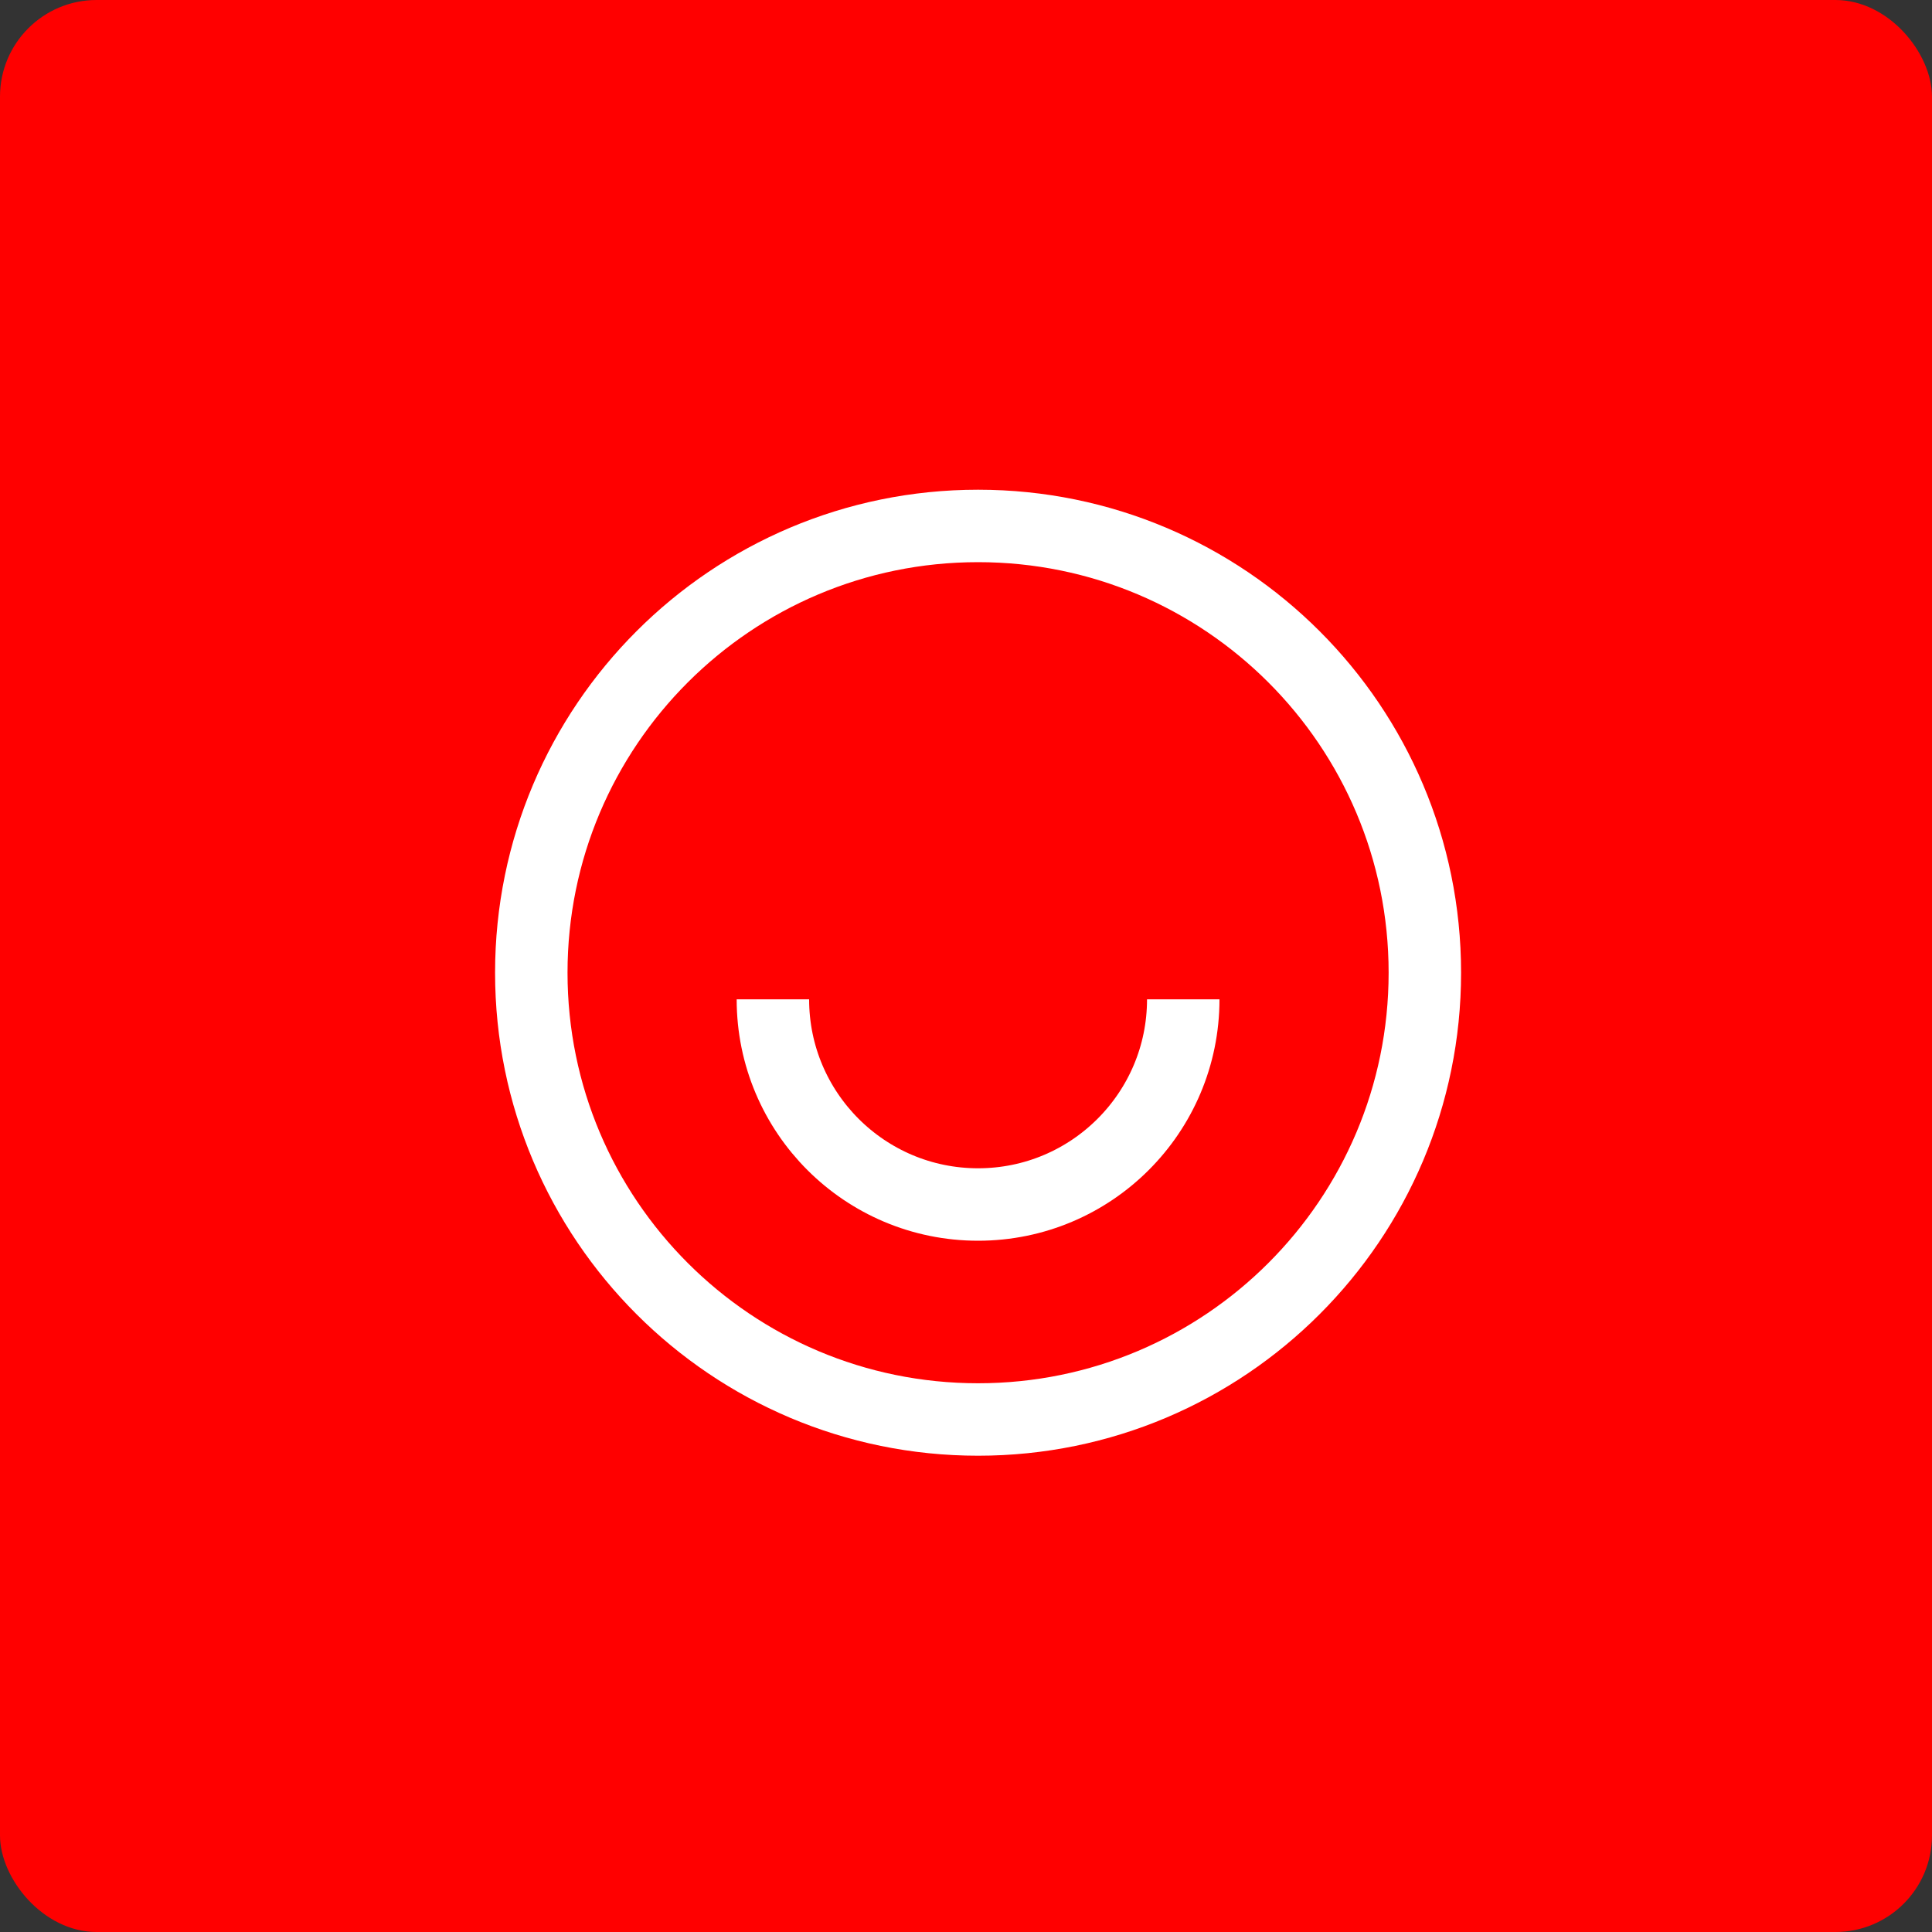 <svg width="40" height="40" viewBox="0 0 40 40" fill="none" xmlns="http://www.w3.org/2000/svg">
<rect x="0" y="0" width="40" height="40" fill="#333333" stroke="none"/>
<rect width="40" height="40" rx="2" fill="#FF0000"/>
<path d="M20.25 29.389C25.359 29.389 29.5 25.247 29.5 20.139C29.5 15.03 25.359 10.889 20.25 10.889C15.141 10.889 11 15.03 11 20.139C11 25.247 15.141 29.389 20.25 29.389Z" stroke="white" stroke-width="1.5"/>
<path d="M24.498 20.69C24.498 23.036 22.596 24.938 20.25 24.938C17.904 24.938 16.002 23.036 16.002 20.69" stroke="white" stroke-width="1.5"/>
</svg>
